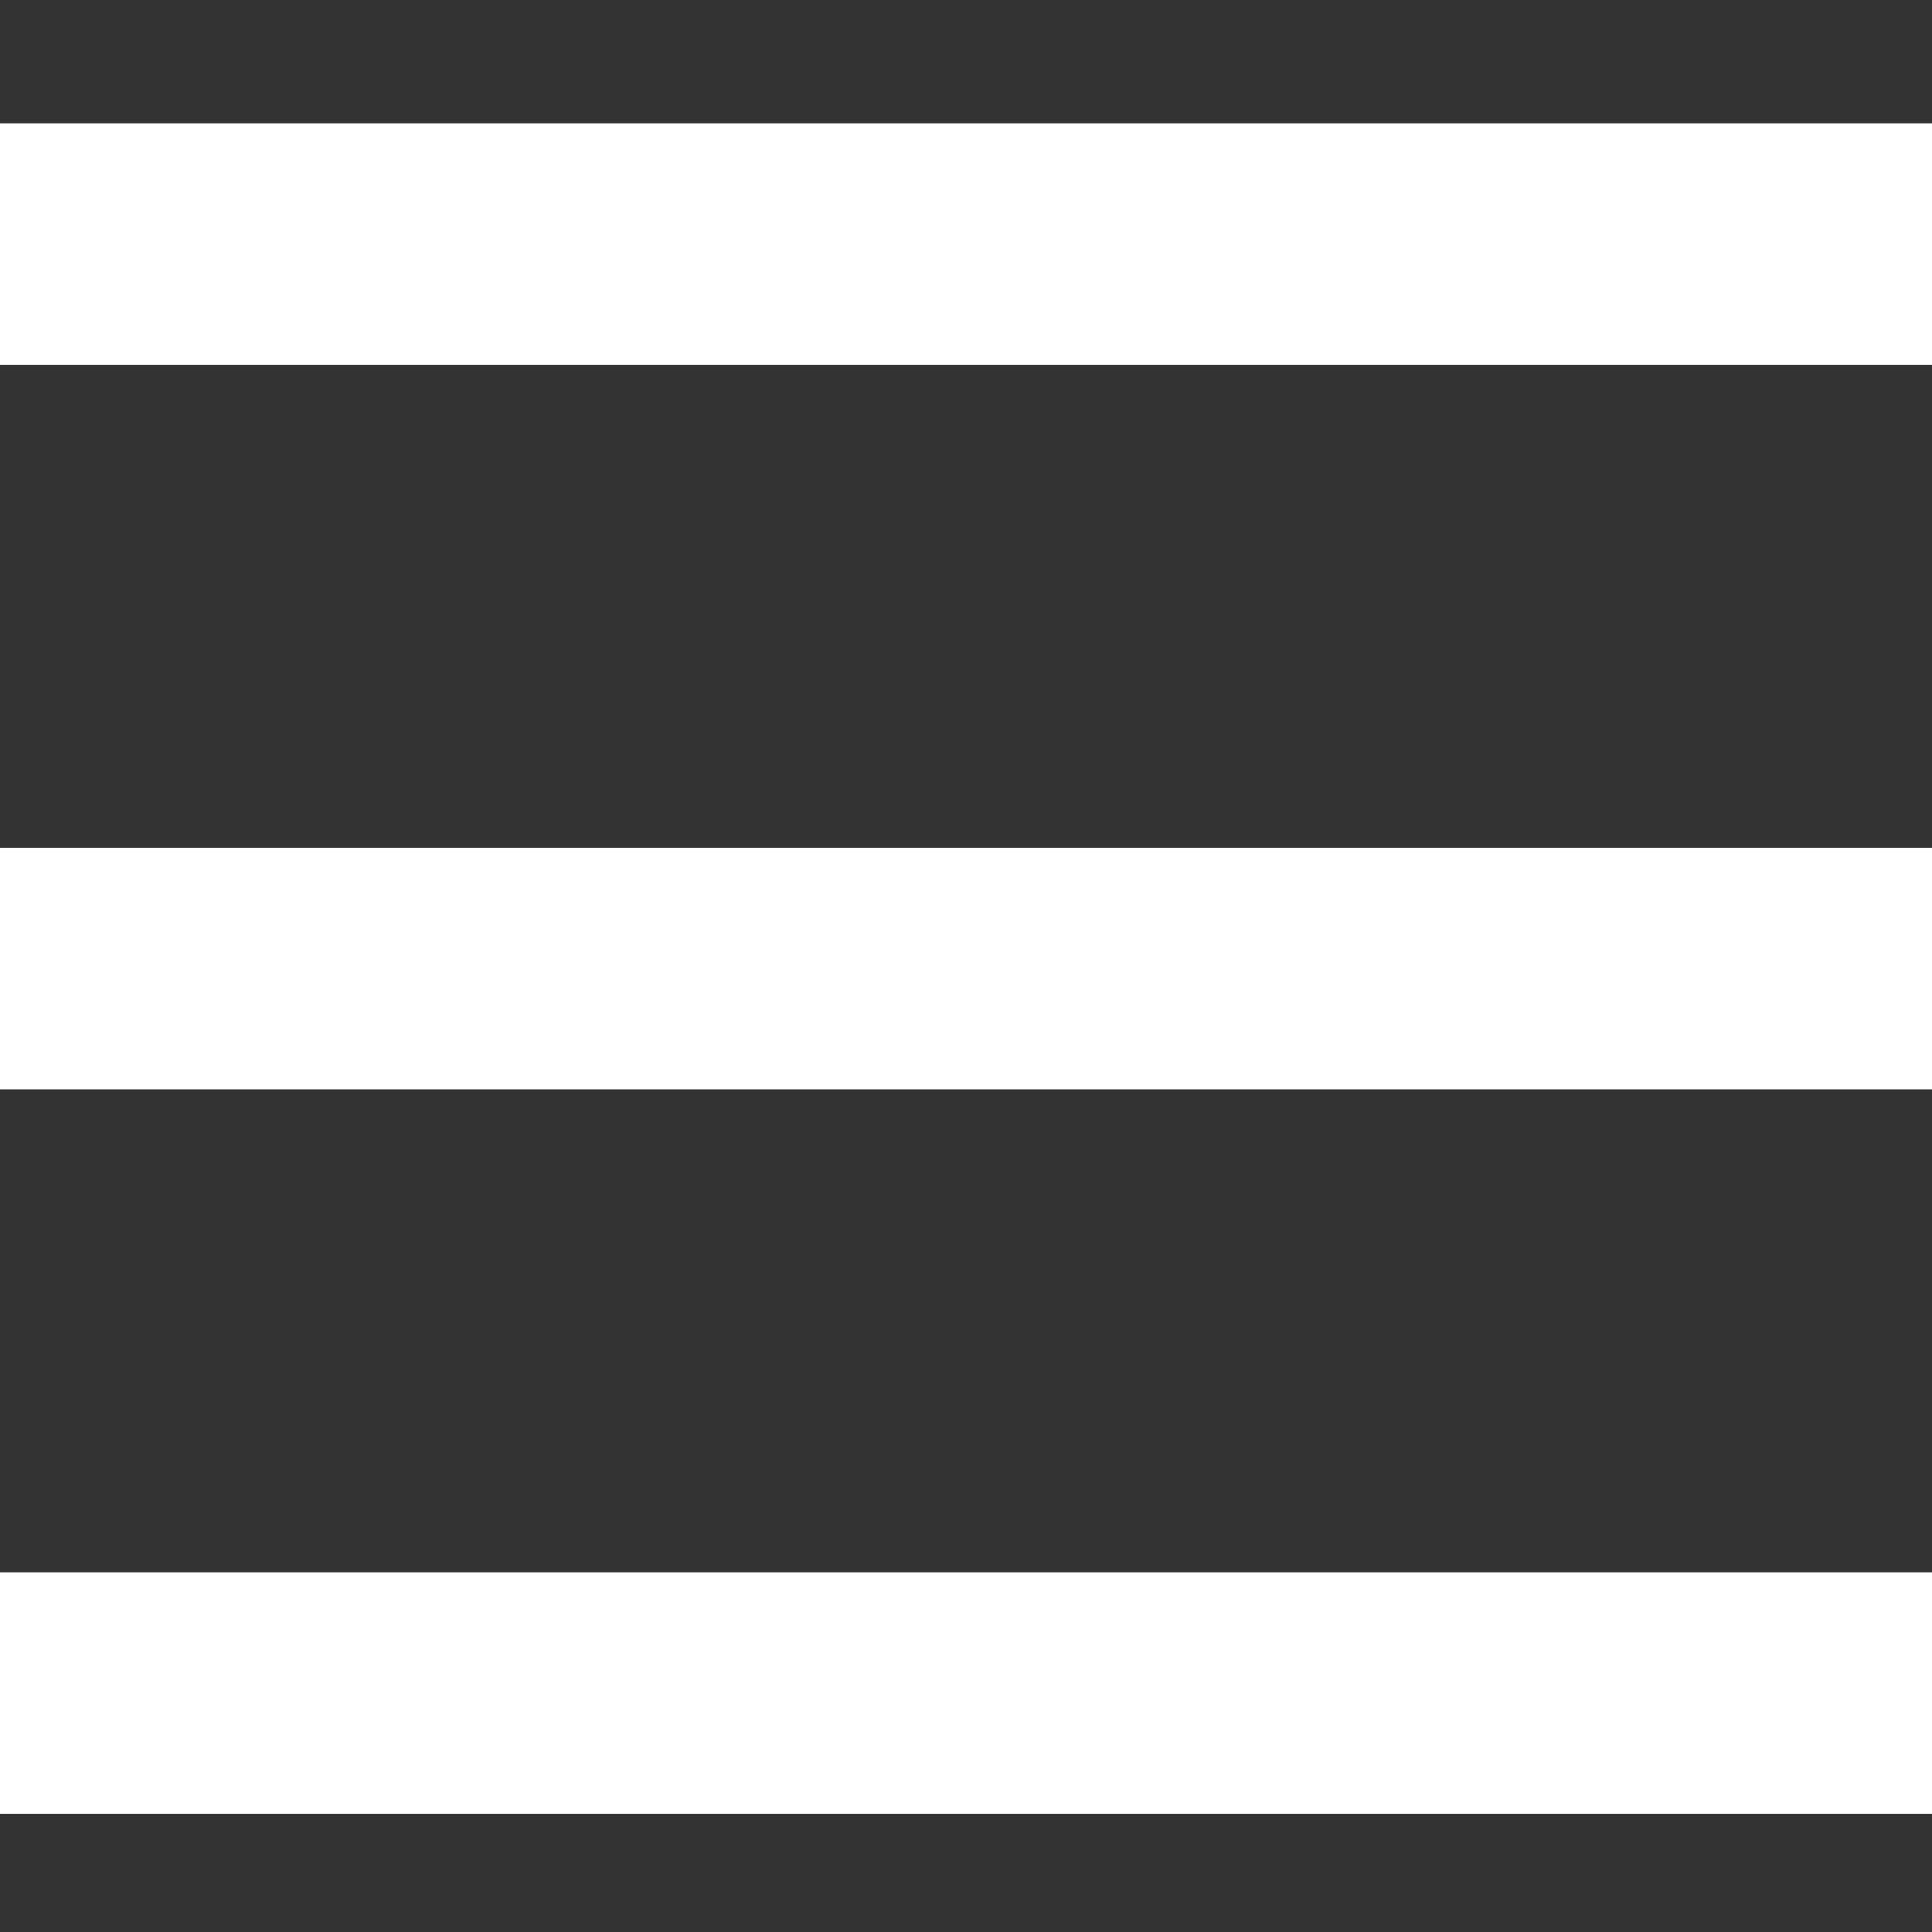 <?xml version="1.0" encoding="UTF-8"?>
<svg width="24px" height="24px" viewBox="0 0 24 24" version="1.1" xmlns="http://www.w3.org/2000/svg" xmlns:xlink="http://www.w3.org/1999/xlink">
    <rect x="0" y="0" width="24" height="24" fill="#333333" stroke="none"/>
    <title>icon_menu</title>
    <g id="-" stroke="none" stroke-width="1" fill="none" fill-rule="evenodd">
        <g id="Icons-for-Exporting" transform="translate(-116, -389)" fill="#FFFFFF">
            <g id="icon_menu" transform="translate(116, 389)">
                <rect id="Rectangle" opacity="0" x="0" y="0" width="24" height="24"></rect>
                <path d="M24,1.532 L24,4.532 L0,4.532 L0,1.532 L24,1.532 Z M24,10.532 L24,13.532 L0,13.532 L0,10.532 L24,10.532 Z M24,19.532 L24,22.532 L0,22.532 L0,19.532 L24,19.532 Z" id="Combined-Shape" fill-rule="nonzero"></path>
            </g>
        </g>
    </g>
</svg>